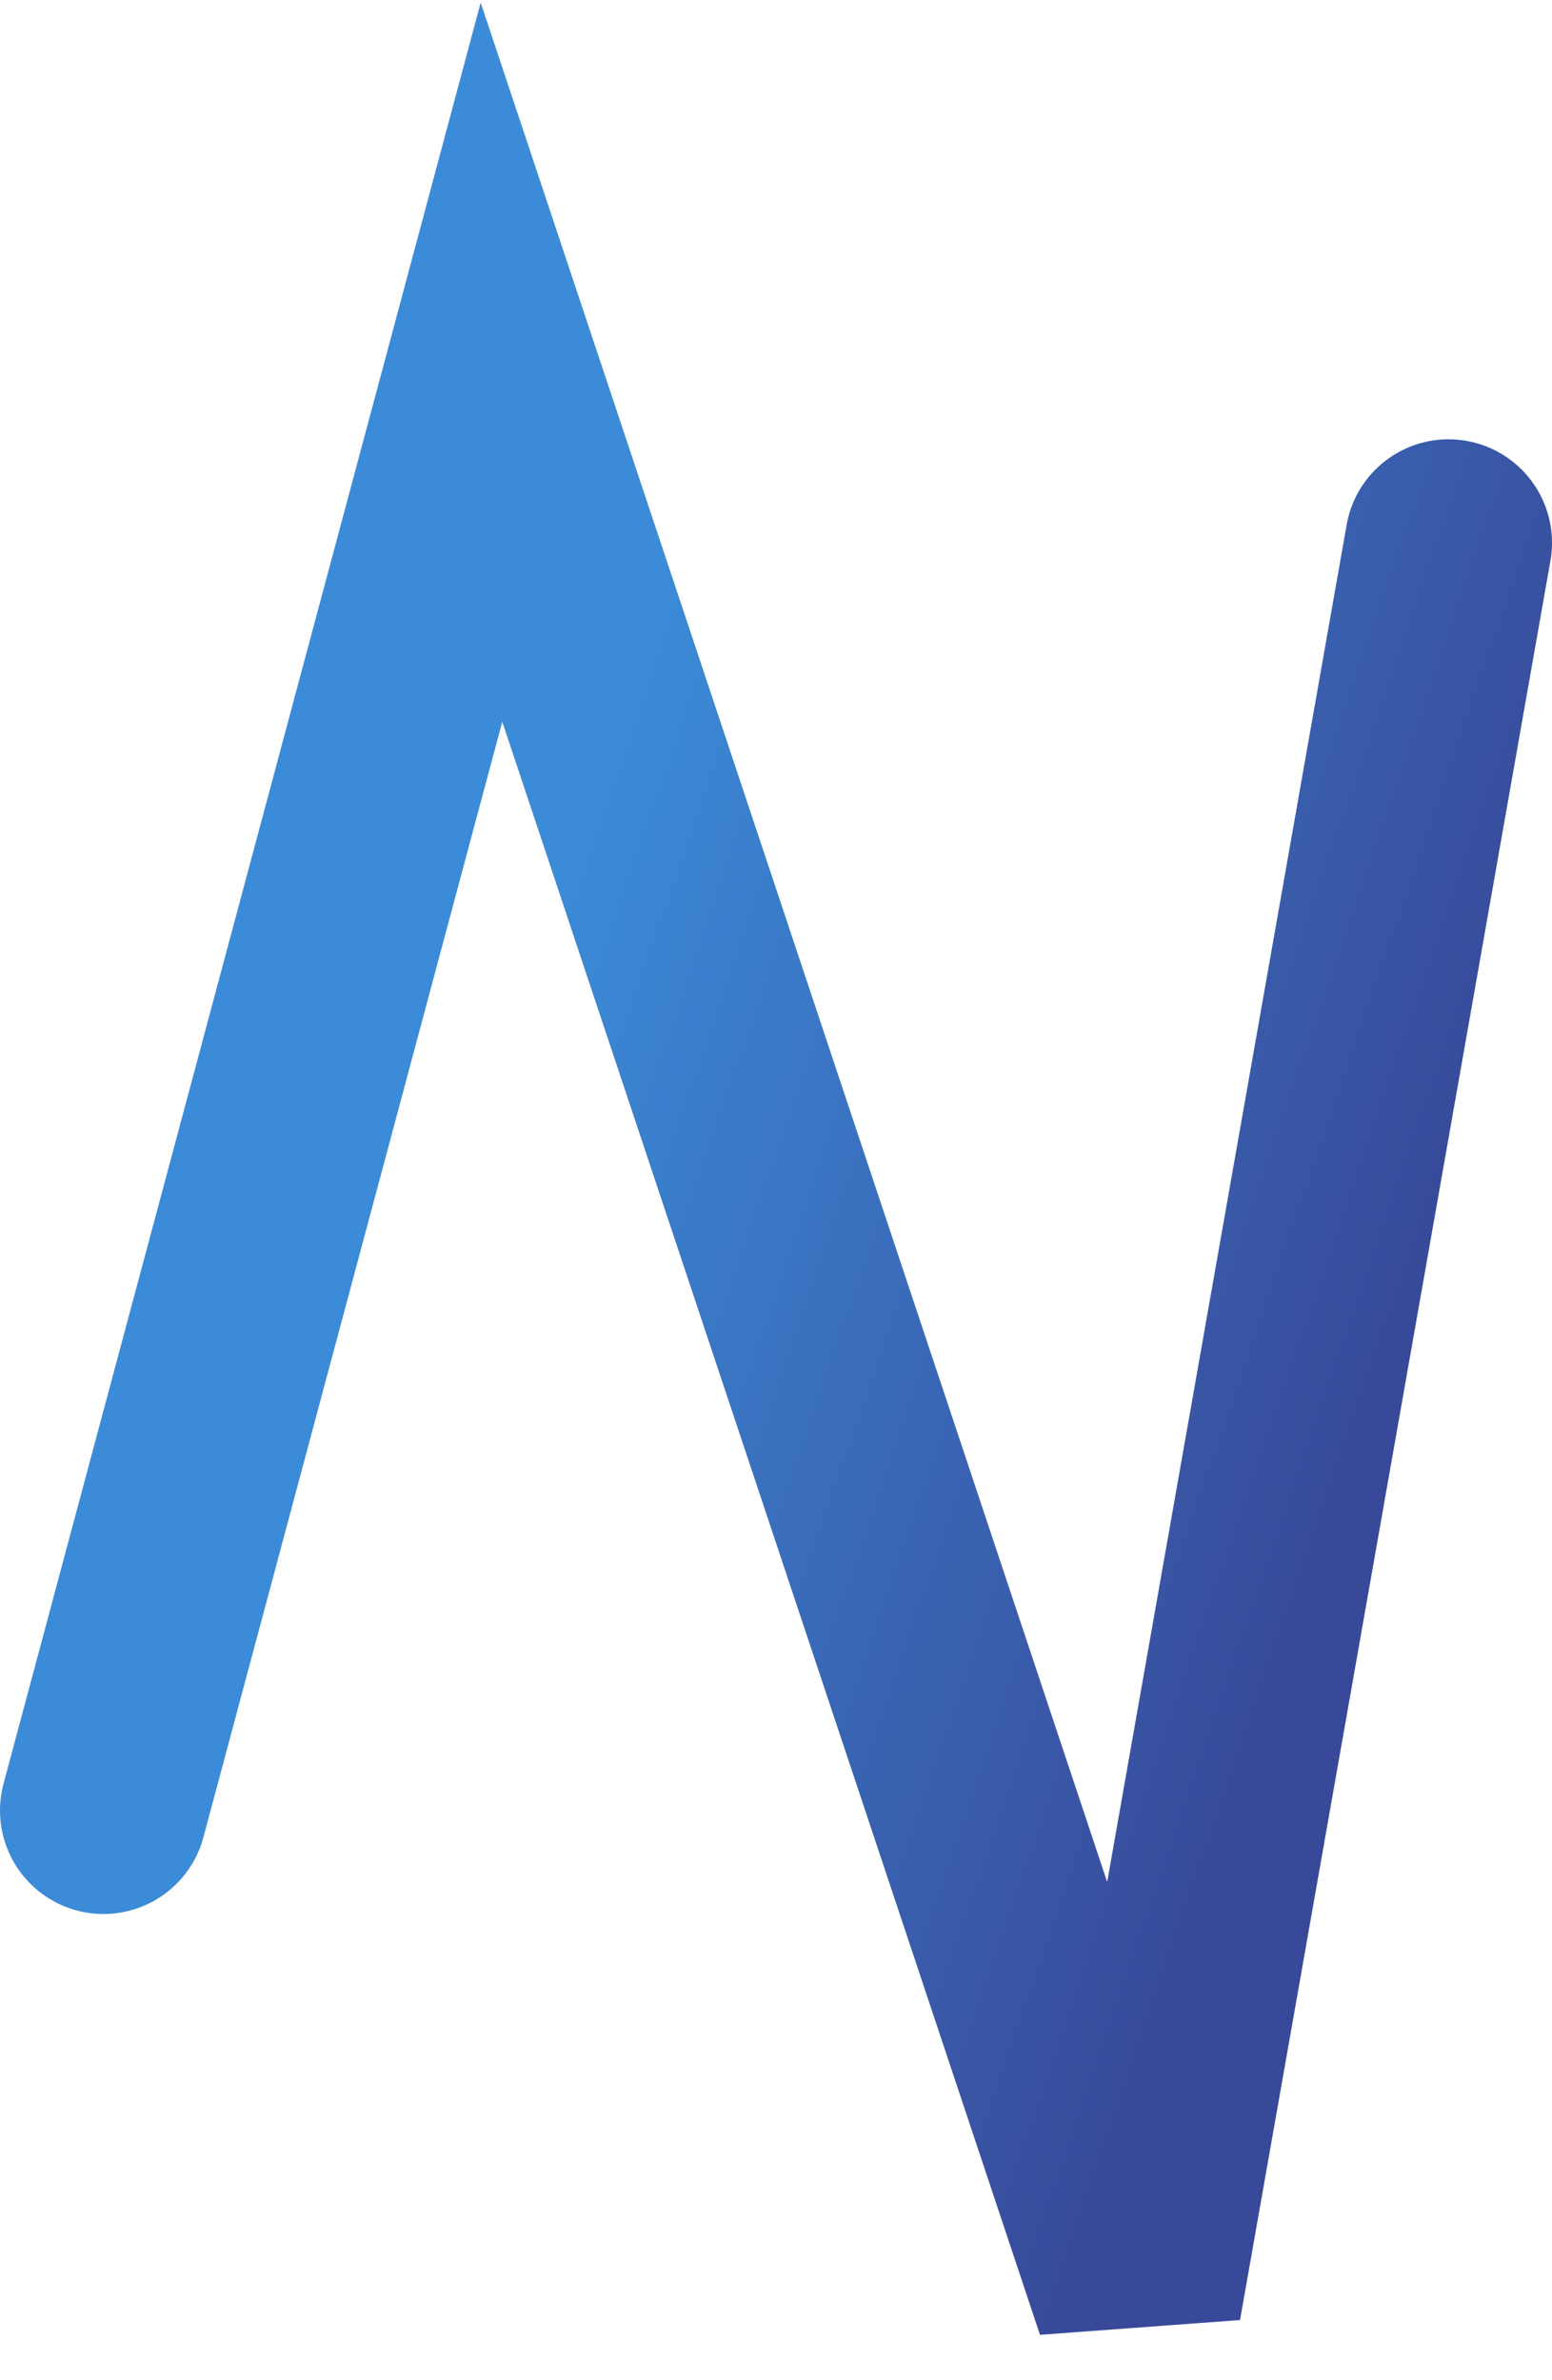 <svg xmlns="http://www.w3.org/2000/svg" width="30" height="46" viewBox="0 0 30 46" fill="none"><path d="M2 34.99L9.5 7L22 44.49L28 10.49" stroke="url(#paint0_linear_1_63)" stroke-width="4" stroke-linecap="round"></path><defs><linearGradient id="paint0_linear_1_63" x1="5.5" y1="32.49" x2="23" y2="38.49" gradientUnits="userSpaceOnUse"><stop stop-color="#3B8BD8"></stop><stop offset="1" stop-color="#384999"></stop></linearGradient></defs></svg>
